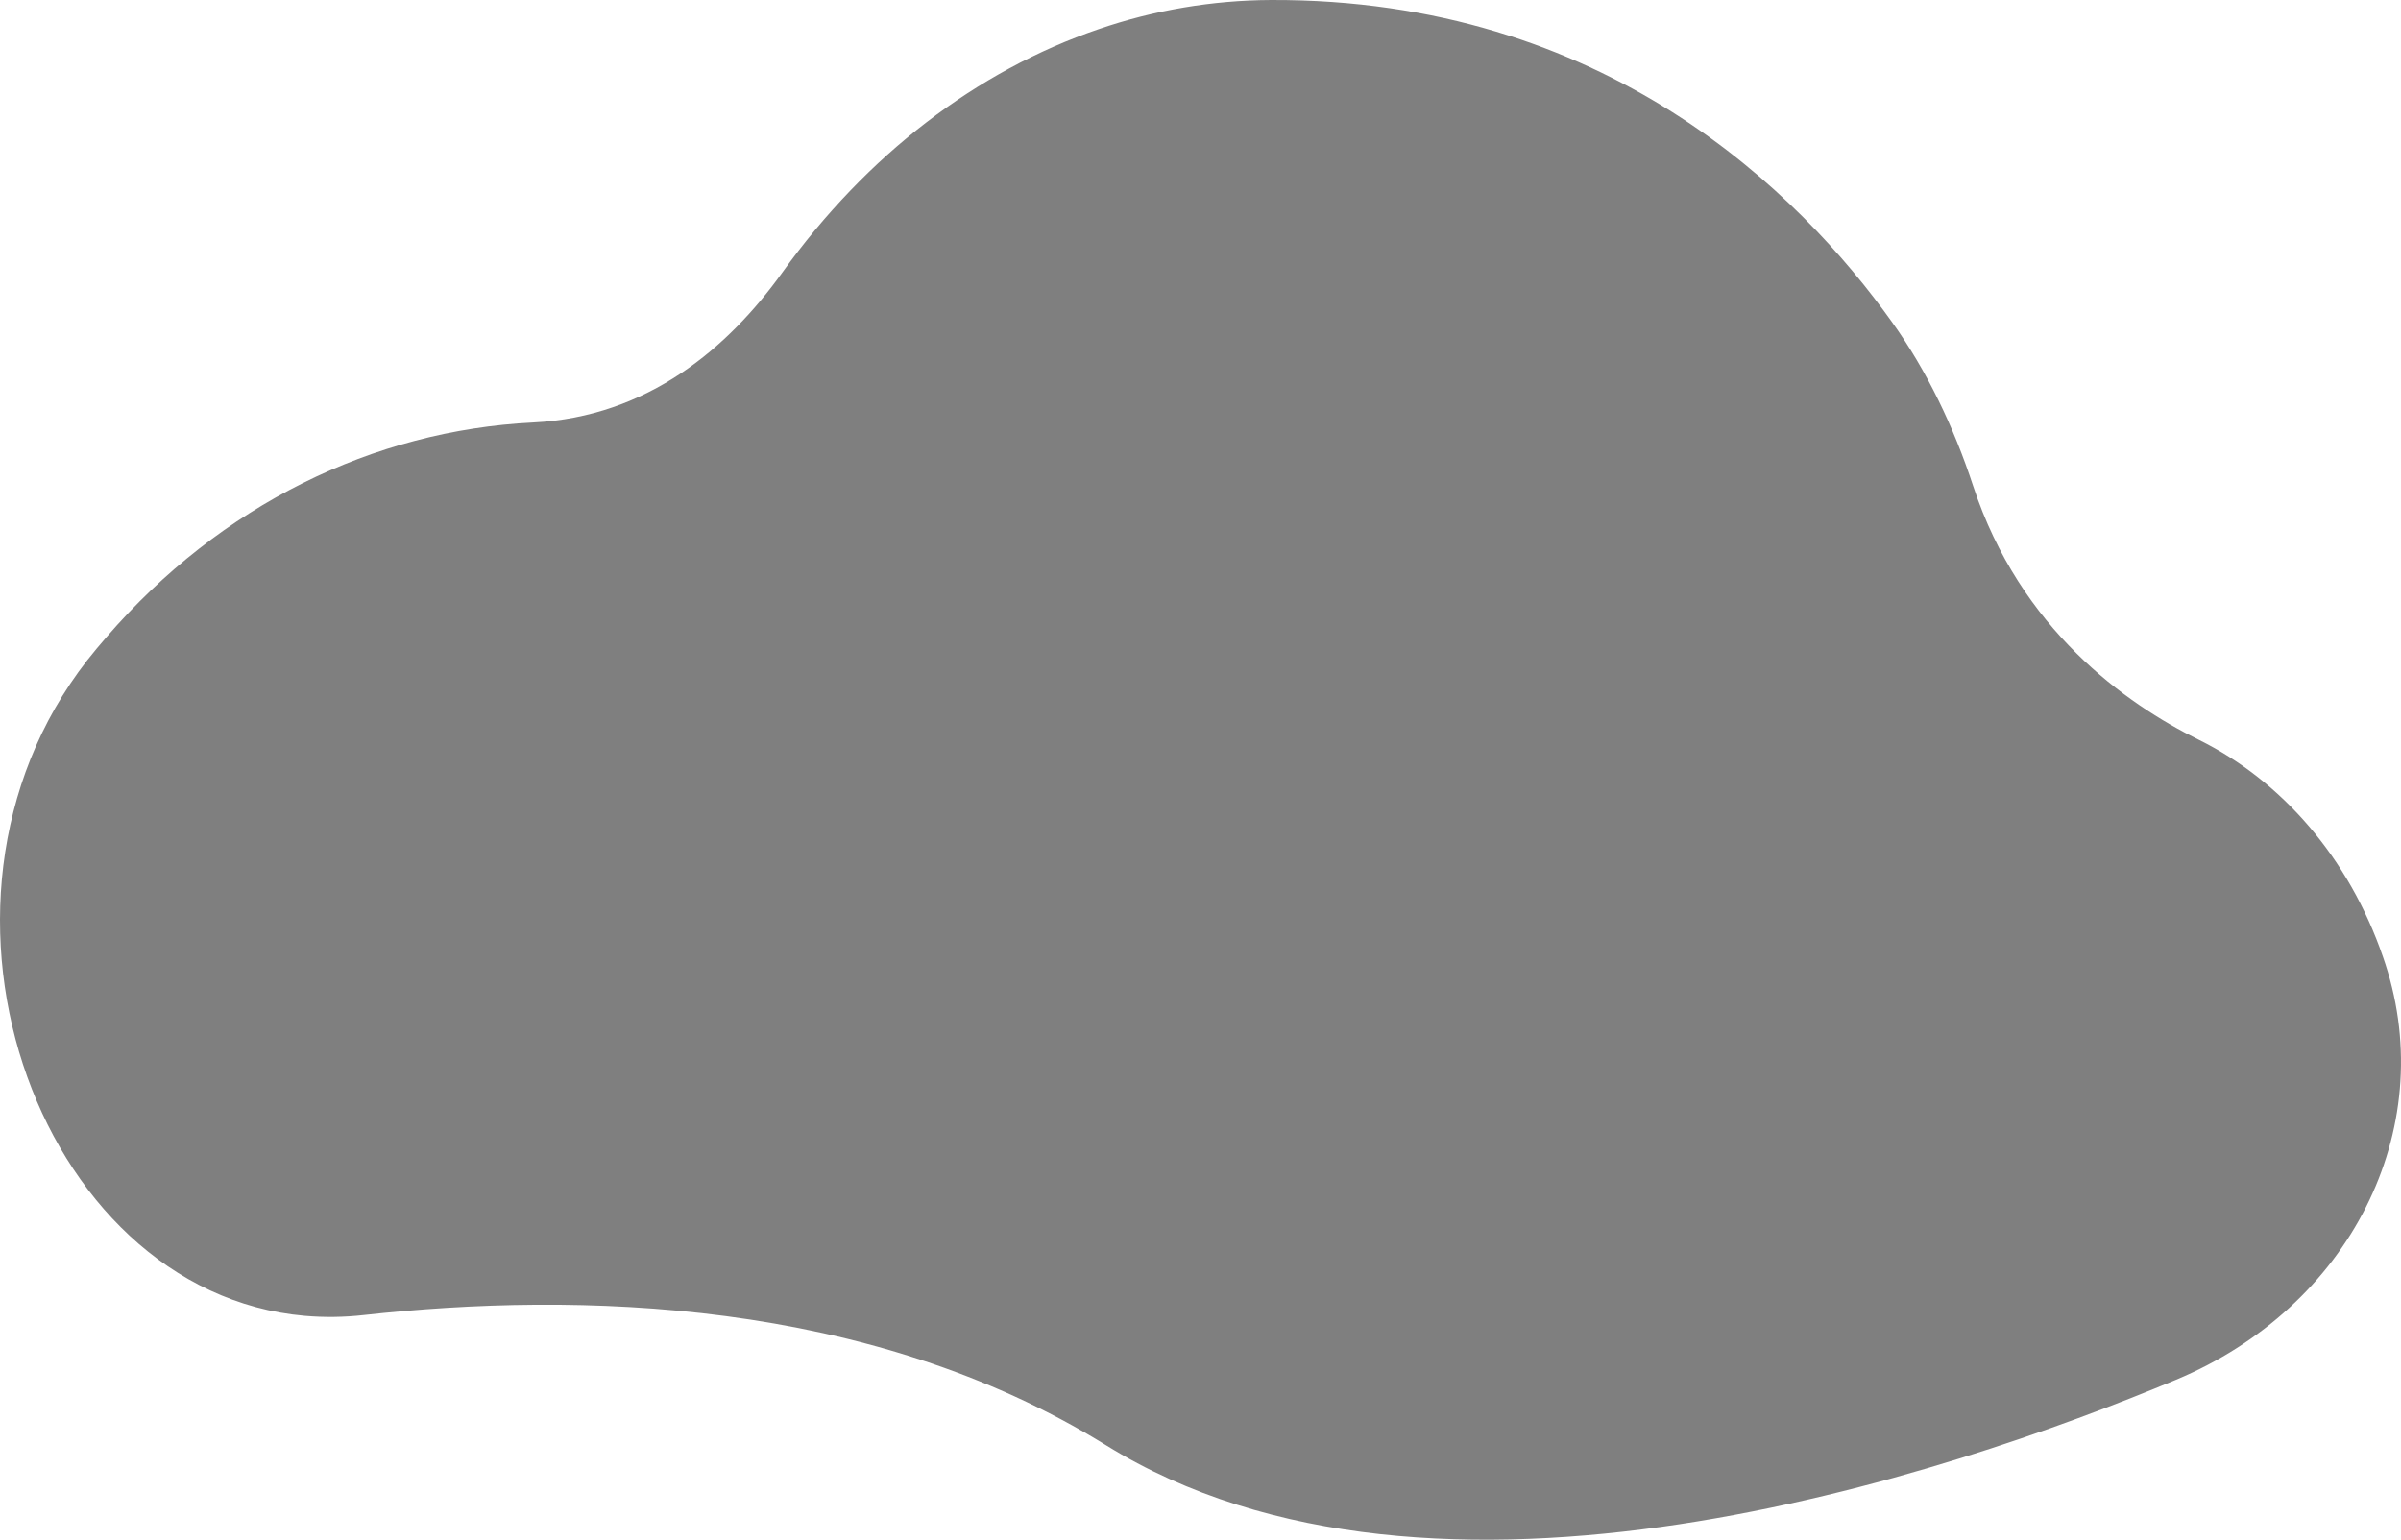 <svg width="910" height="584" viewBox="0 0 910 584" fill="none" xmlns="http://www.w3.org/2000/svg">
<path d="M115.579 498.876C122.972 499.512 130.41 499.413 137.783 498.58C218.843 489.616 329.227 492.166 419.209 547.926C543.652 625.028 738.679 559.022 824.709 523.112C890.442 495.685 924.567 428.509 904.069 365.453C903.781 364.563 903.484 363.673 903.172 362.783C890.273 325.311 864.814 295.983 833.286 280.438C805.807 266.889 765.685 238.596 747.833 184.231C740.458 161.782 730.342 140.665 717.203 122.257C682.02 72.959 608.367 -0.455 481.695 0.002C459.486 0.11 437.443 3.841 416.435 11.05C370.157 26.82 328.361 58.881 296.488 103.329C276.151 131.678 245.674 158.03 202.041 160.179C141.487 163.177 83.698 191.374 40.346 241.554C39.096 242.997 37.861 244.448 36.627 245.916C-40.561 337.882 13.051 489.913 115.579 498.876Z" fill="black" fill-opacity="0.5"/>
</svg>
